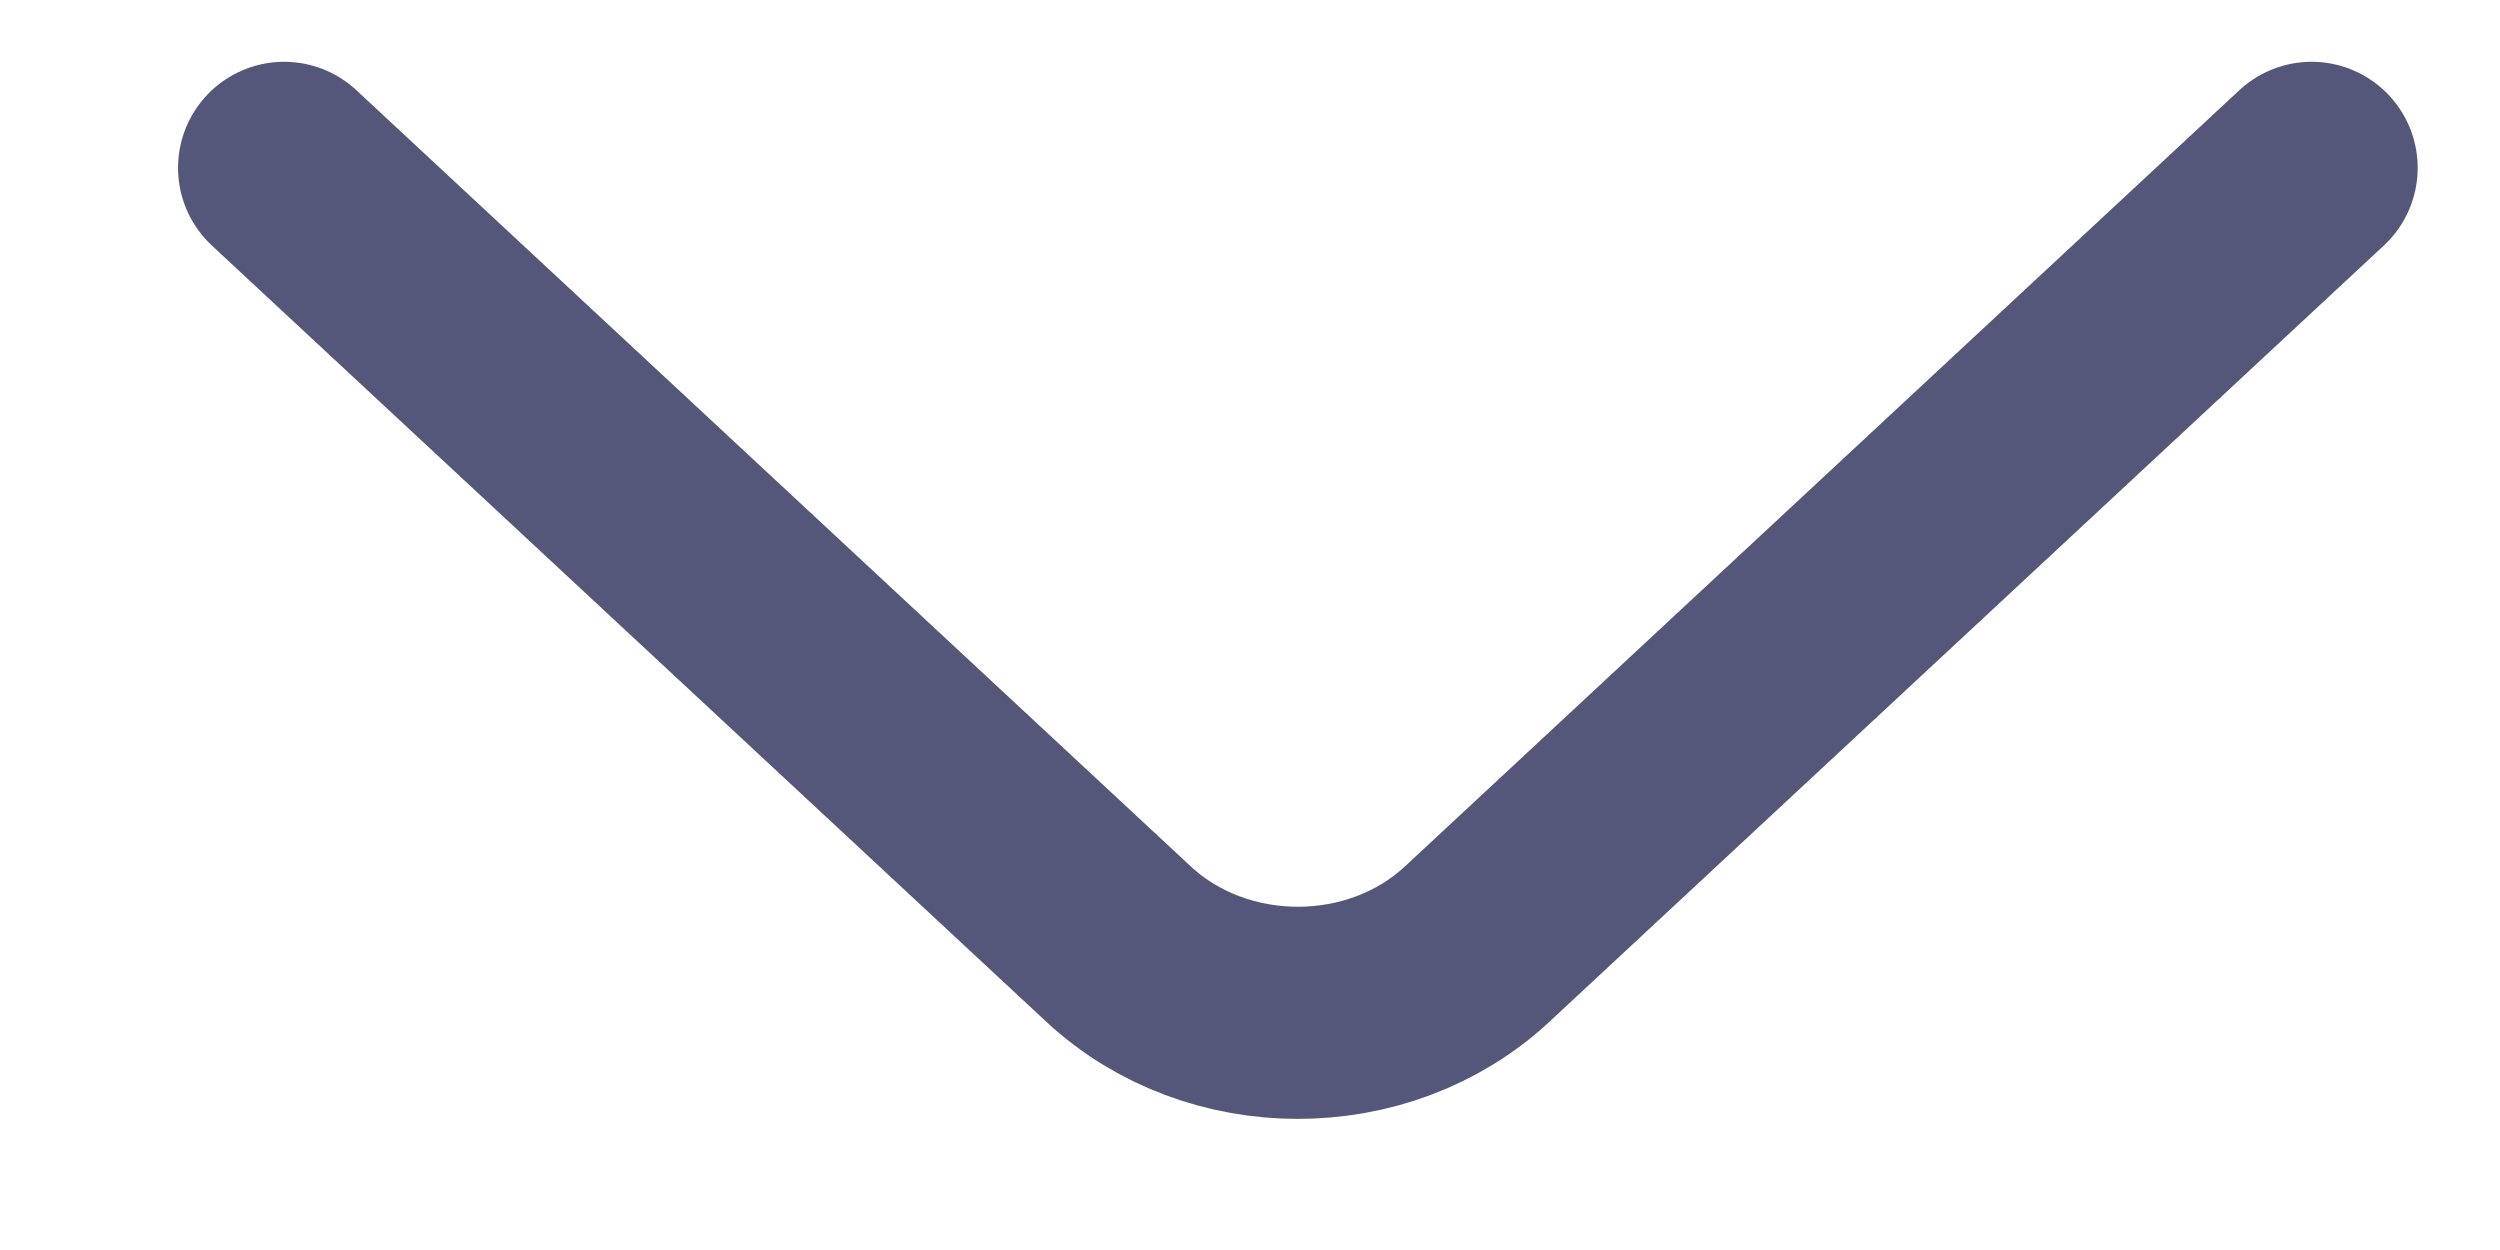 <svg width="14" height="7" viewBox="0 0 14 7" fill="none" xmlns="http://www.w3.org/2000/svg">
    <path d="M1.591 0.94L6.264 5.287C6.816 5.8 7.72 5.8 8.272 5.287L12.945 0.94"
          stroke="#54577A" stroke-width="1.188" stroke-miterlimit="10" stroke-linecap="round" stroke-linejoin="round"/>
</svg>
